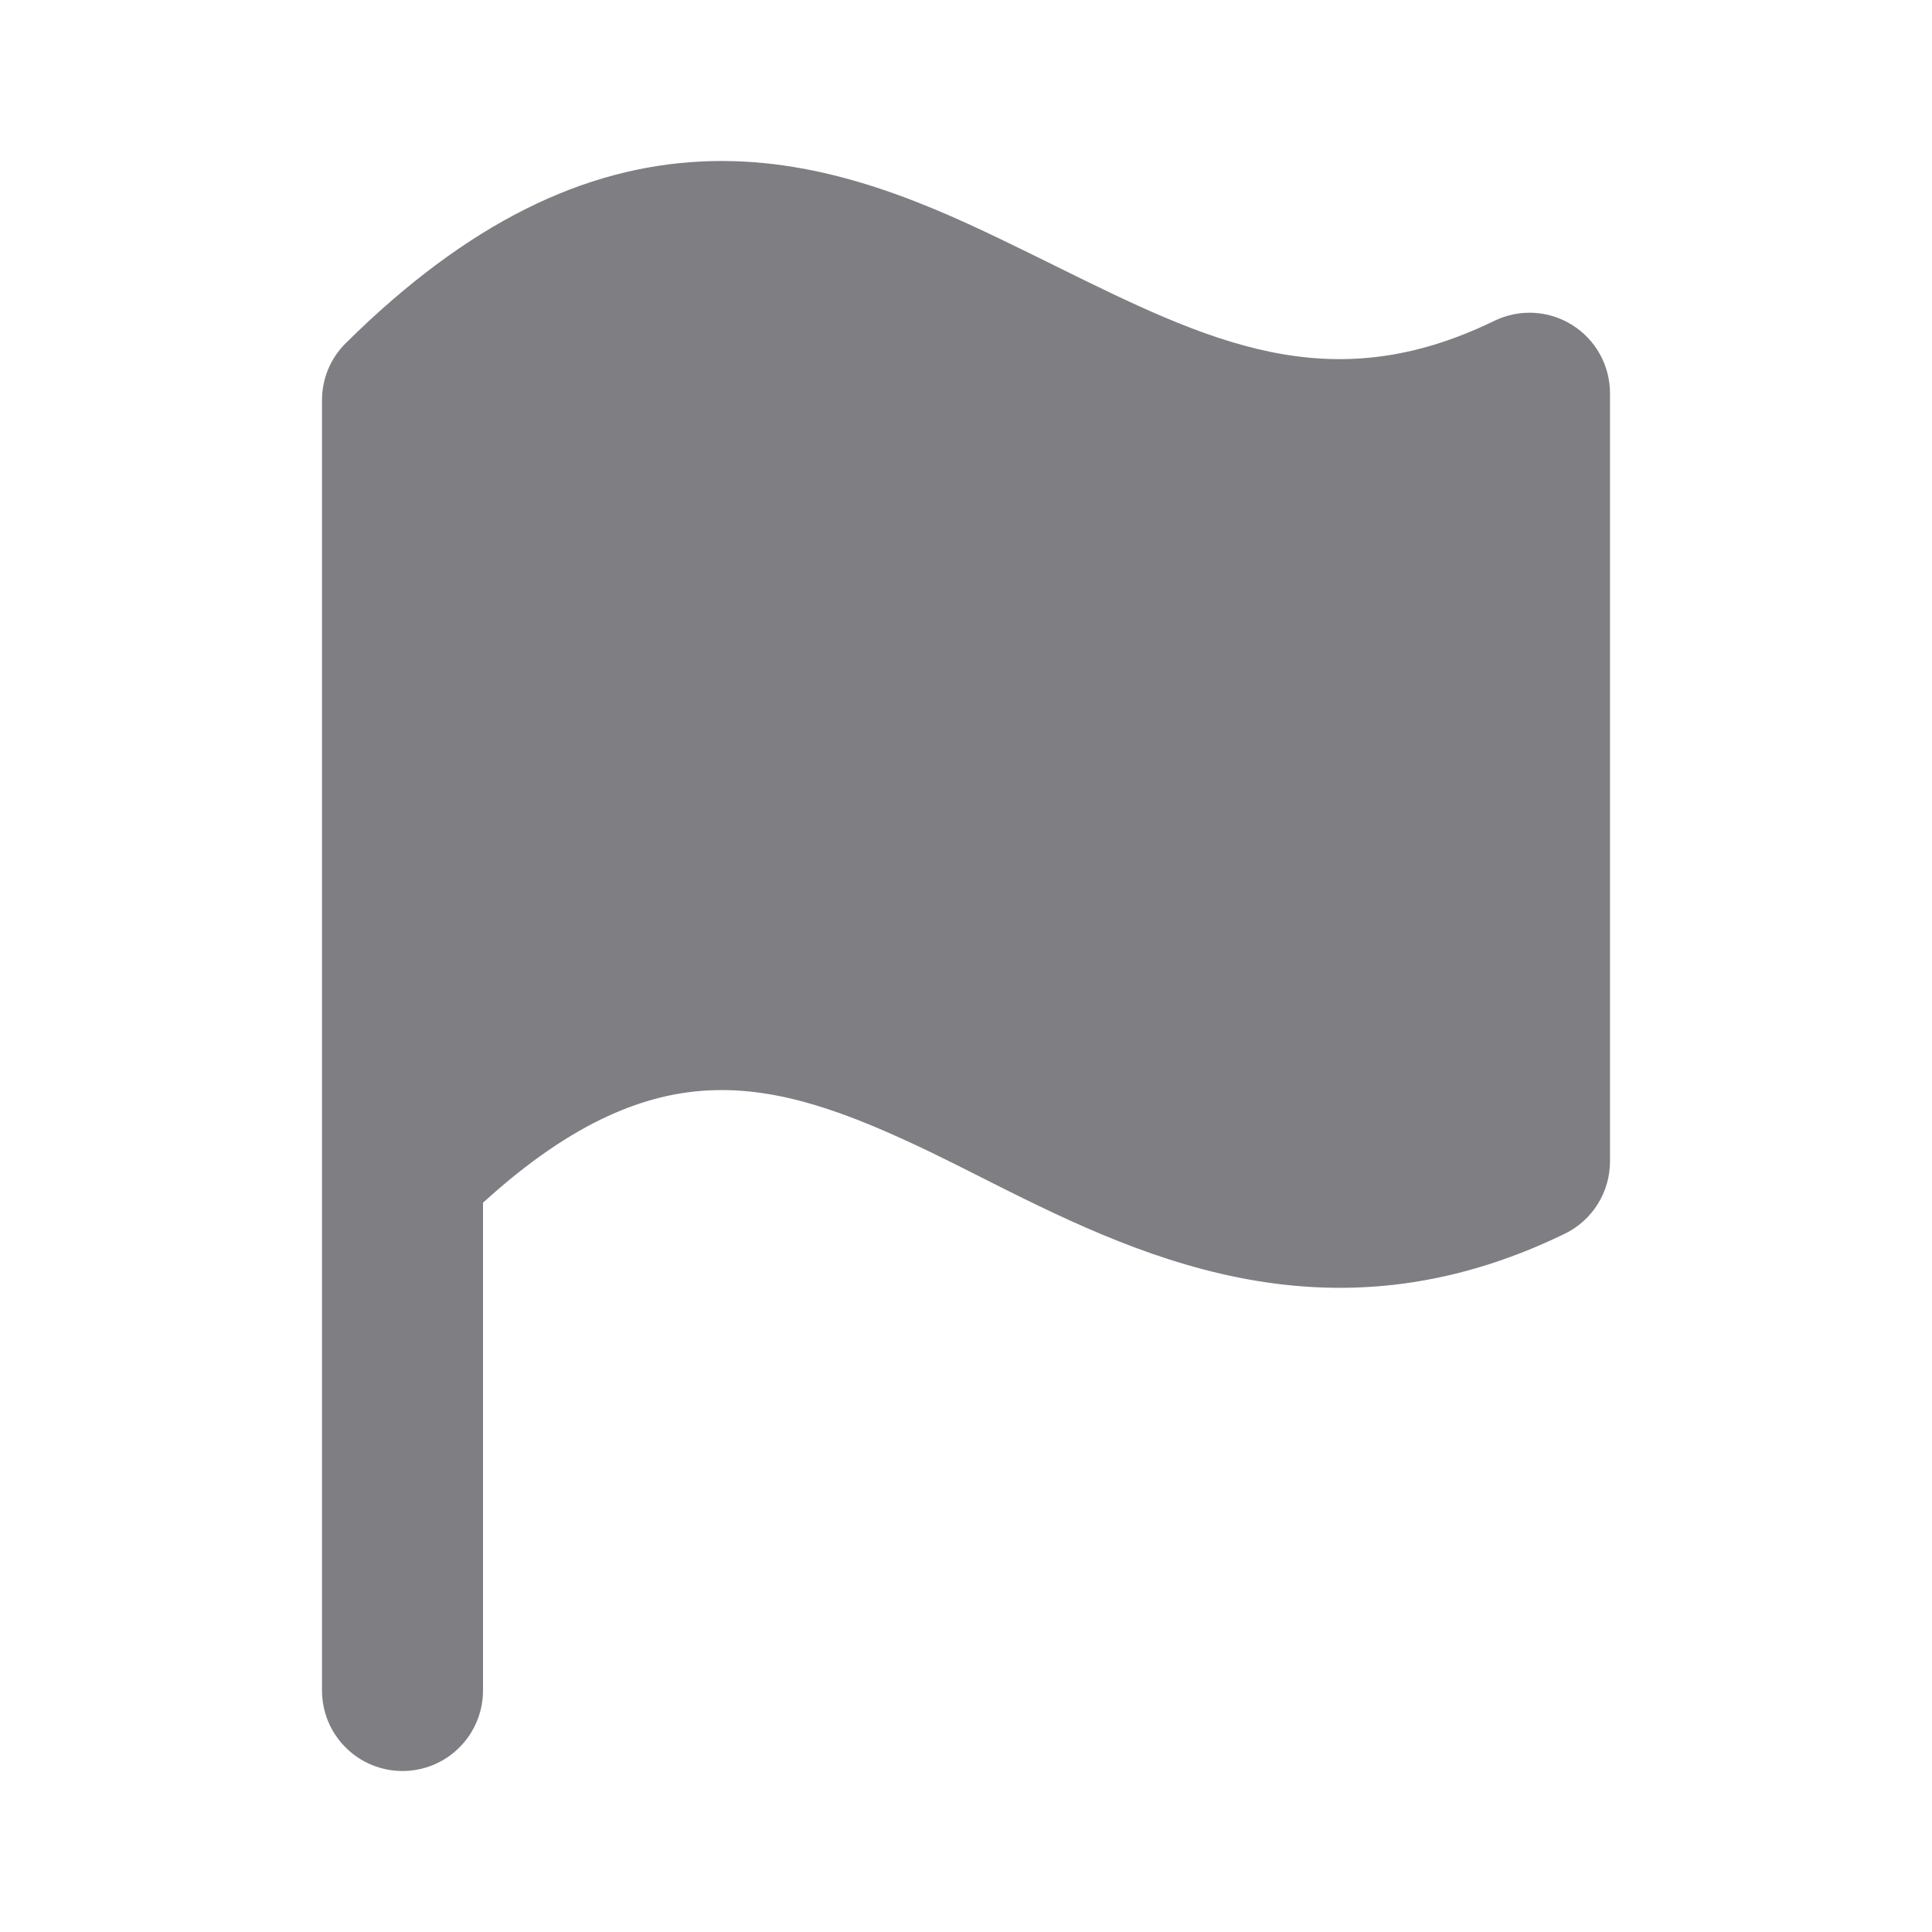 <svg width="24" height="24" viewBox="0 0 24 24" fill="none" xmlns="http://www.w3.org/2000/svg">
<path d="M13.09 3.294C15.014 4.244 16.512 4.984 18.562 3.986C18.715 3.912 18.884 3.877 19.053 3.886C19.222 3.895 19.387 3.947 19.53 4.037C19.674 4.127 19.793 4.252 19.875 4.401C19.957 4.549 20 4.716 20 4.886V14.426C20 14.614 19.948 14.797 19.848 14.957C19.749 15.116 19.607 15.244 19.438 15.326C16.457 16.776 14.056 15.566 12.188 14.625C11.982 14.52 11.774 14.416 11.566 14.315C10.533 13.818 9.679 13.503 8.81 13.545C8.05 13.581 7.138 13.902 6 14.941V21C6 21.265 5.895 21.52 5.707 21.707C5.52 21.895 5.265 22 5 22C4.735 22 4.48 21.895 4.293 21.707C4.105 21.52 4 21.265 4 21V4.971C4 4.839 4.026 4.708 4.077 4.586C4.128 4.464 4.203 4.354 4.297 4.261C5.819 2.755 7.264 2.076 8.714 2.006C10.121 1.938 11.367 2.459 12.434 2.973C12.659 3.082 12.877 3.188 13.089 3.293L13.09 3.294Z" fill="#7E7E83"/>
</svg>
